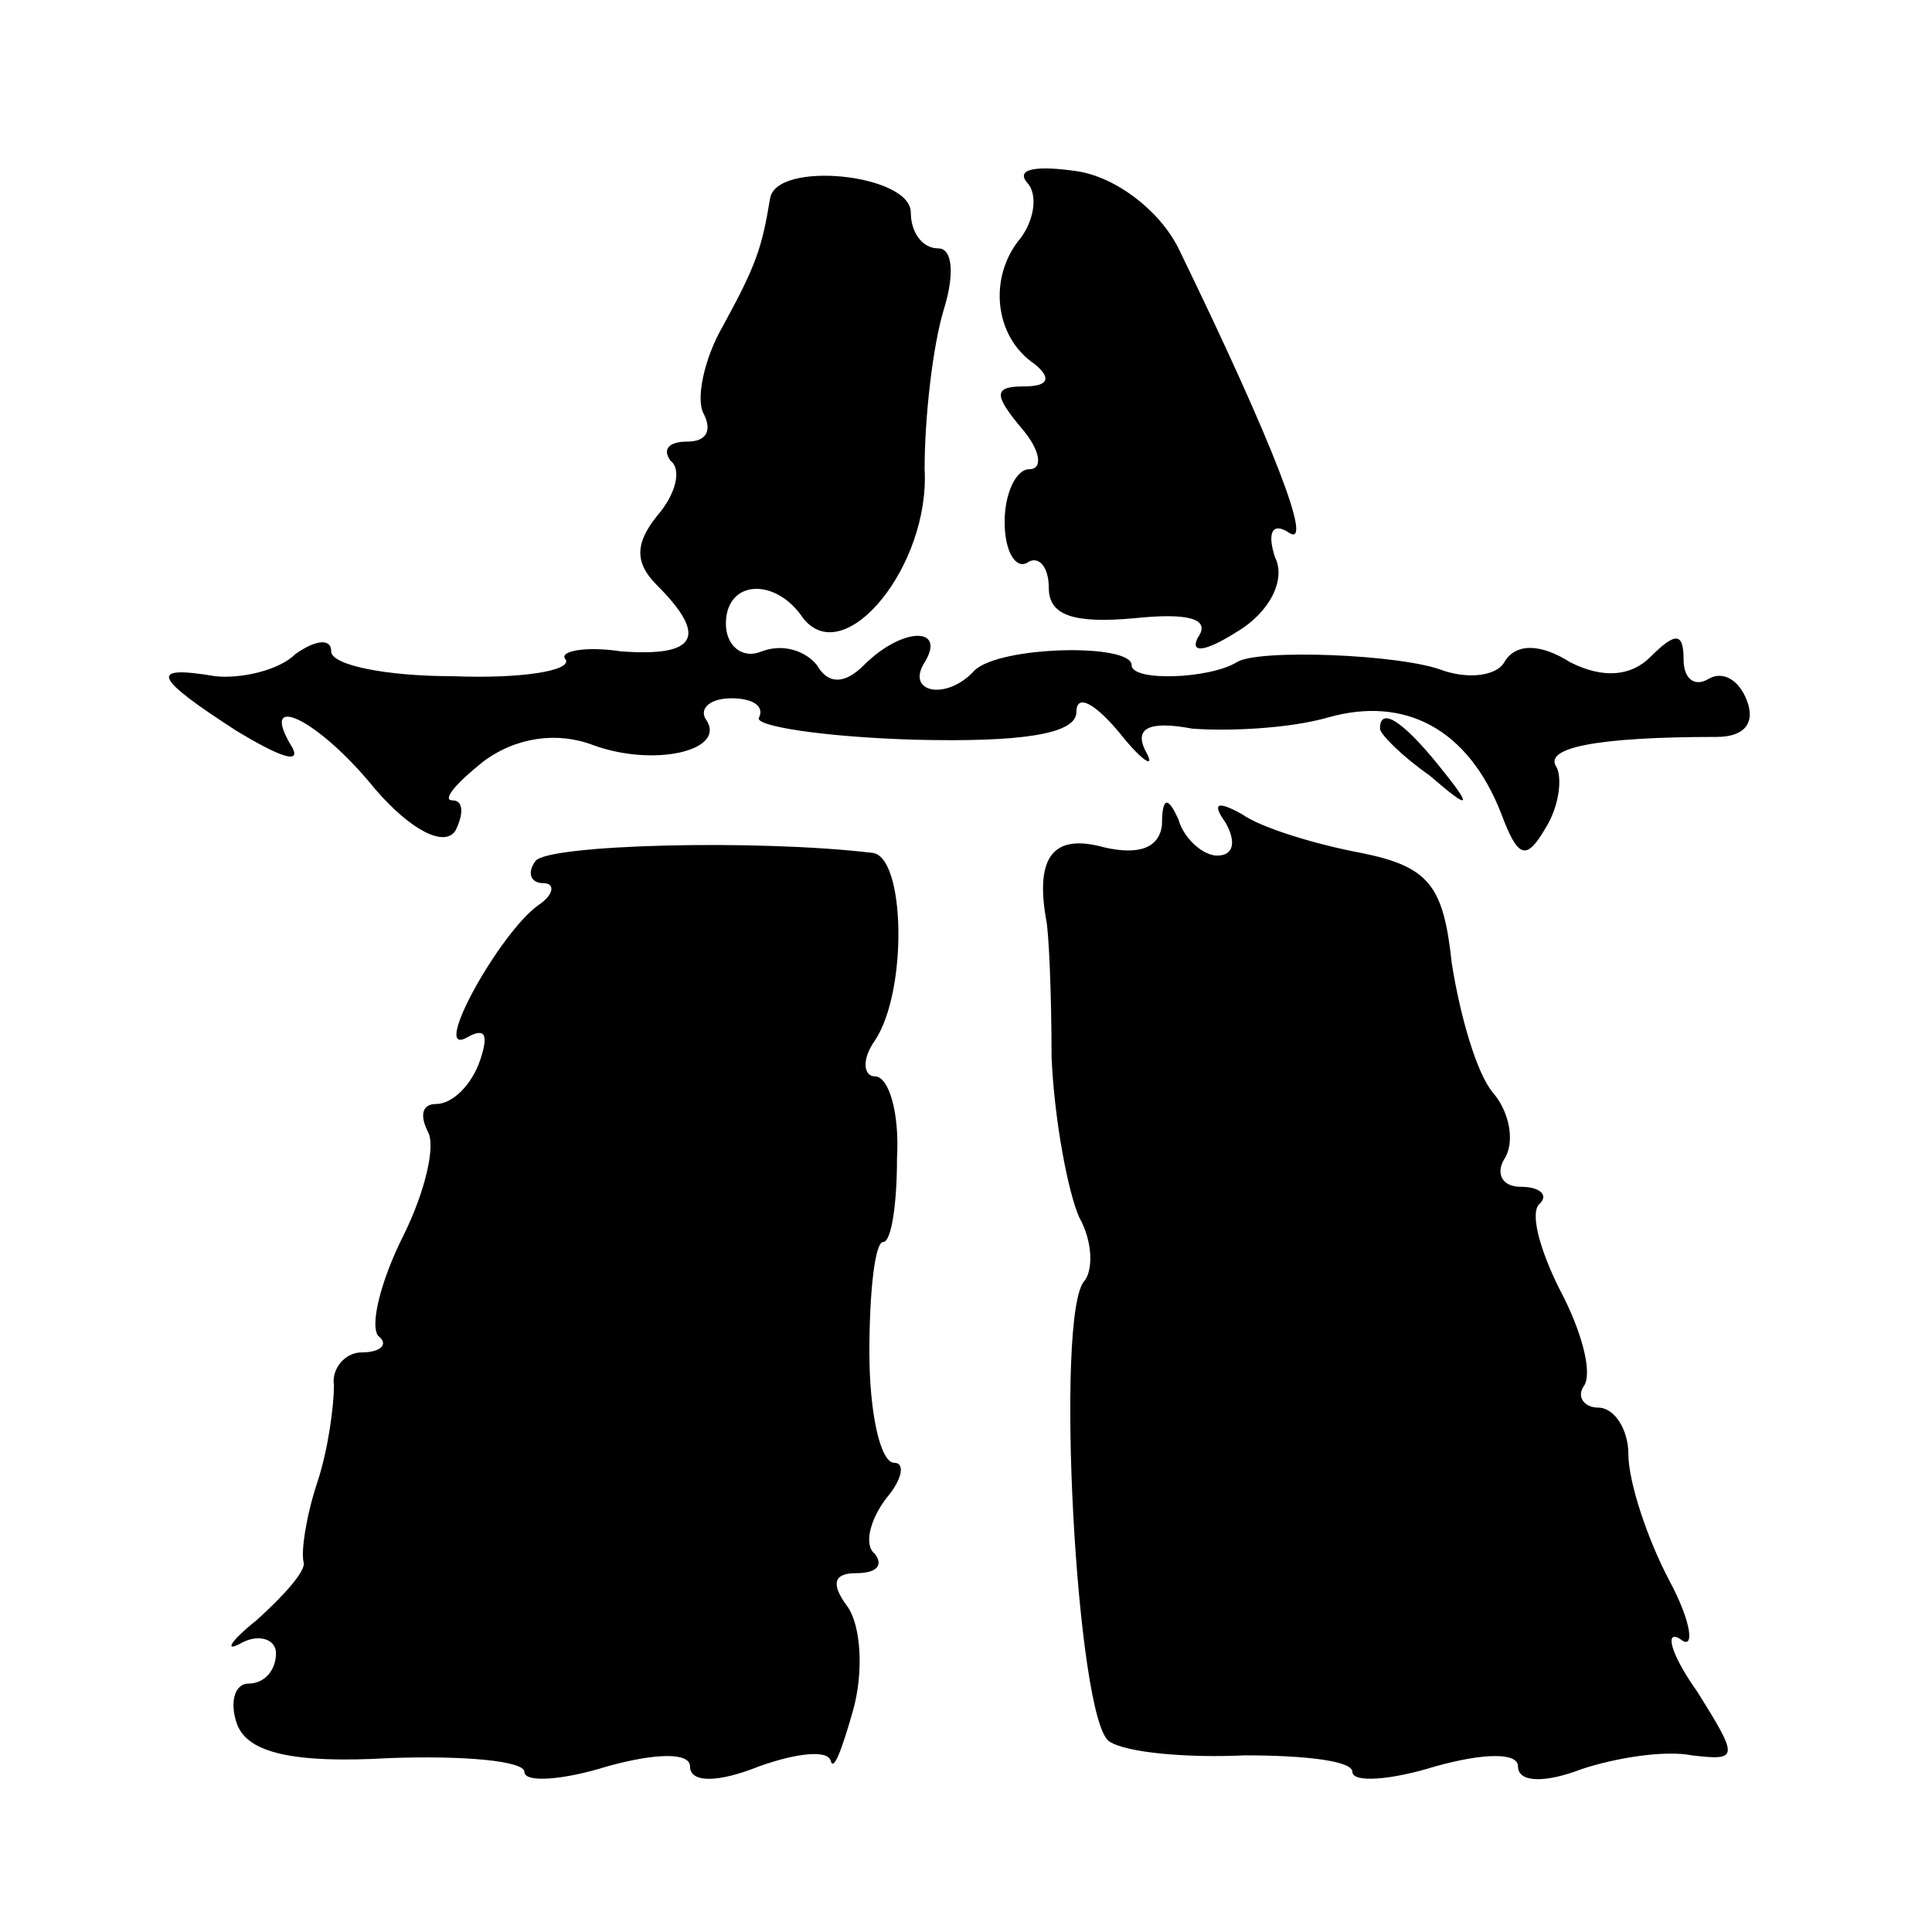 <?xml version="1.0" standalone="no"?>
<!DOCTYPE svg PUBLIC "-//W3C//DTD SVG 20010904//EN"
 "http://www.w3.org/TR/2001/REC-SVG-20010904/DTD/svg10.dtd">
<svg version="1.0" xmlns="http://www.w3.org/2000/svg"
 width="70pt" height="70pt" viewBox="0 0 70 70"
 preserveAspectRatio="xMidYMid meet">
<g transform="translate(0,70) scale(0.1,-0.1)"
fill="#000000" stroke="none">
<path d="M279 628 c-3 -18 -5 -24 -17 -46 -7 -12 -10 -27 -7 -32 3 -6 1 -10
-6 -10 -7 0 -9 -3 -6 -7 4 -3 2 -12 -5 -20 -8 -10 -8 -17 0 -25 19 -19 14 -26
-13 -24 -13 2 -23 0 -20 -3 2 -4 -16 -7 -41 -6 -24 0 -44 4 -44 9 0 5 -6 4
-13 -1 -6 -6 -20 -9 -29 -8 -24 4 -23 0 8 -20 15 -9 23 -12 20 -6 -13 21 9 11
30 -15 13 -15 25 -21 29 -15 3 6 3 11 -1 11 -4 0 1 6 11 14 12 9 27 11 40 6
22 -8 48 -2 41 9 -3 4 1 8 9 8 8 0 12 -3 10 -7 -2 -3 23 -7 56 -8 39 -1 59 2
59 10 0 7 7 3 16 -8 8 -10 13 -13 9 -6 -4 8 1 11 17 8 13 -1 35 0 49 4 28 8
51 -4 63 -35 6 -16 9 -17 16 -5 5 8 6 18 4 22 -5 7 14 11 58 11 10 0 14 5 11
13 -3 8 -9 11 -14 8 -5 -3 -9 0 -9 7 0 10 -3 10 -12 1 -7 -7 -17 -8 -29 -2
-11 7 -20 7 -24 0 -3 -5 -13 -6 -22 -3 -15 6 -68 8 -75 3 -10 -6 -38 -7 -38
-1 0 8 -48 7 -57 -2 -10 -11 -25 -8 -18 3 8 13 -8 13 -22 -1 -7 -7 -13 -7 -17
0 -4 5 -12 8 -20 5 -7 -3 -13 2 -13 10 0 16 18 17 28 2 15 -19 46 19 44 54 0
19 3 45 7 58 4 13 3 22 -2 22 -6 0 -10 6 -10 13 0 14 -49 19 -51 5z"/>
<path d="M372 634 c4 -4 3 -13 -2 -20 -12 -14 -10 -36 5 -46 6 -5 5 -8 -4 -8
-11 0 -11 -3 -1 -15 7 -8 8 -15 3 -15 -5 0 -9 -9 -9 -19 0 -11 4 -17 8 -15 4
3 8 -1 8 -9 0 -10 9 -13 31 -11 19 2 28 0 23 -7 -3 -6 3 -5 14 2 12 7 18 19
14 27 -3 9 -1 13 5 9 9 -6 -5 31 -40 103 -7 14 -23 26 -37 28 -14 2 -22 1 -18
-4z"/>
<path d="M500 436 c0 -2 8 -10 18 -17 15 -13 16 -12 3 4 -13 16 -21 21 -21 13z"/>
<path d="M421 401 c-1 -8 -8 -11 -21 -8 -18 5 -25 -3 -21 -26 1 -4 2 -27 2
-50 1 -23 6 -49 10 -58 5 -9 5 -19 2 -23 -11 -11 -3 -160 9 -167 6 -4 28 -6
49 -5 22 0 39 -2 39 -6 0 -4 14 -3 30 2 18 5 30 5 30 0 0 -6 10 -6 23 -1 12 4
30 7 40 5 17 -2 17 -1 2 23 -10 14 -12 23 -6 19 5 -4 4 6 -4 21 -8 15 -15 36
-15 46 0 9 -5 17 -11 17 -5 0 -8 4 -5 8 3 5 -1 20 -9 35 -7 14 -11 28 -7 31 3
3 0 6 -7 6 -7 0 -9 5 -6 10 4 6 2 17 -4 24 -6 7 -12 28 -15 47 -3 28 -8 35
-33 40 -16 3 -36 9 -43 14 -9 5 -11 4 -6 -3 4 -7 3 -12 -3 -12 -5 0 -12 6 -14
13 -4 9 -6 8 -6 -2z"/>
<path d="M194 388 c-3 -4 -2 -8 3 -8 4 0 4 -4 -2 -8 -14 -10 -39 -55 -26 -48
7 4 8 1 5 -8 -3 -9 -10 -16 -16 -16 -5 0 -6 -4 -3 -10 3 -5 -1 -22 -9 -38 -8
-16 -12 -32 -9 -36 4 -3 1 -6 -6 -6 -6 0 -11 -6 -10 -12 0 -7 -2 -23 -6 -35
-4 -12 -6 -25 -5 -29 1 -3 -7 -12 -17 -21 -10 -8 -12 -12 -5 -8 6 3 12 1 12
-4 0 -6 -4 -11 -10 -11 -5 0 -7 -7 -4 -15 4 -10 20 -14 55 -12 27 1 49 -1 49
-5 0 -4 14 -3 30 2 18 5 30 5 30 0 0 -6 10 -6 25 0 14 5 25 6 26 2 1 -4 4 4 8
18 4 14 3 31 -2 38 -6 8 -5 12 3 12 8 0 10 3 7 7 -4 3 -2 12 4 20 6 7 7 13 3
13 -5 0 -9 18 -9 40 0 22 2 40 5 40 3 0 5 14 5 30 1 17 -3 30 -8 30 -4 0 -5 6
0 13 12 18 11 67 -1 68 -42 5 -118 3 -122 -3z"/>
</g>
</svg>
